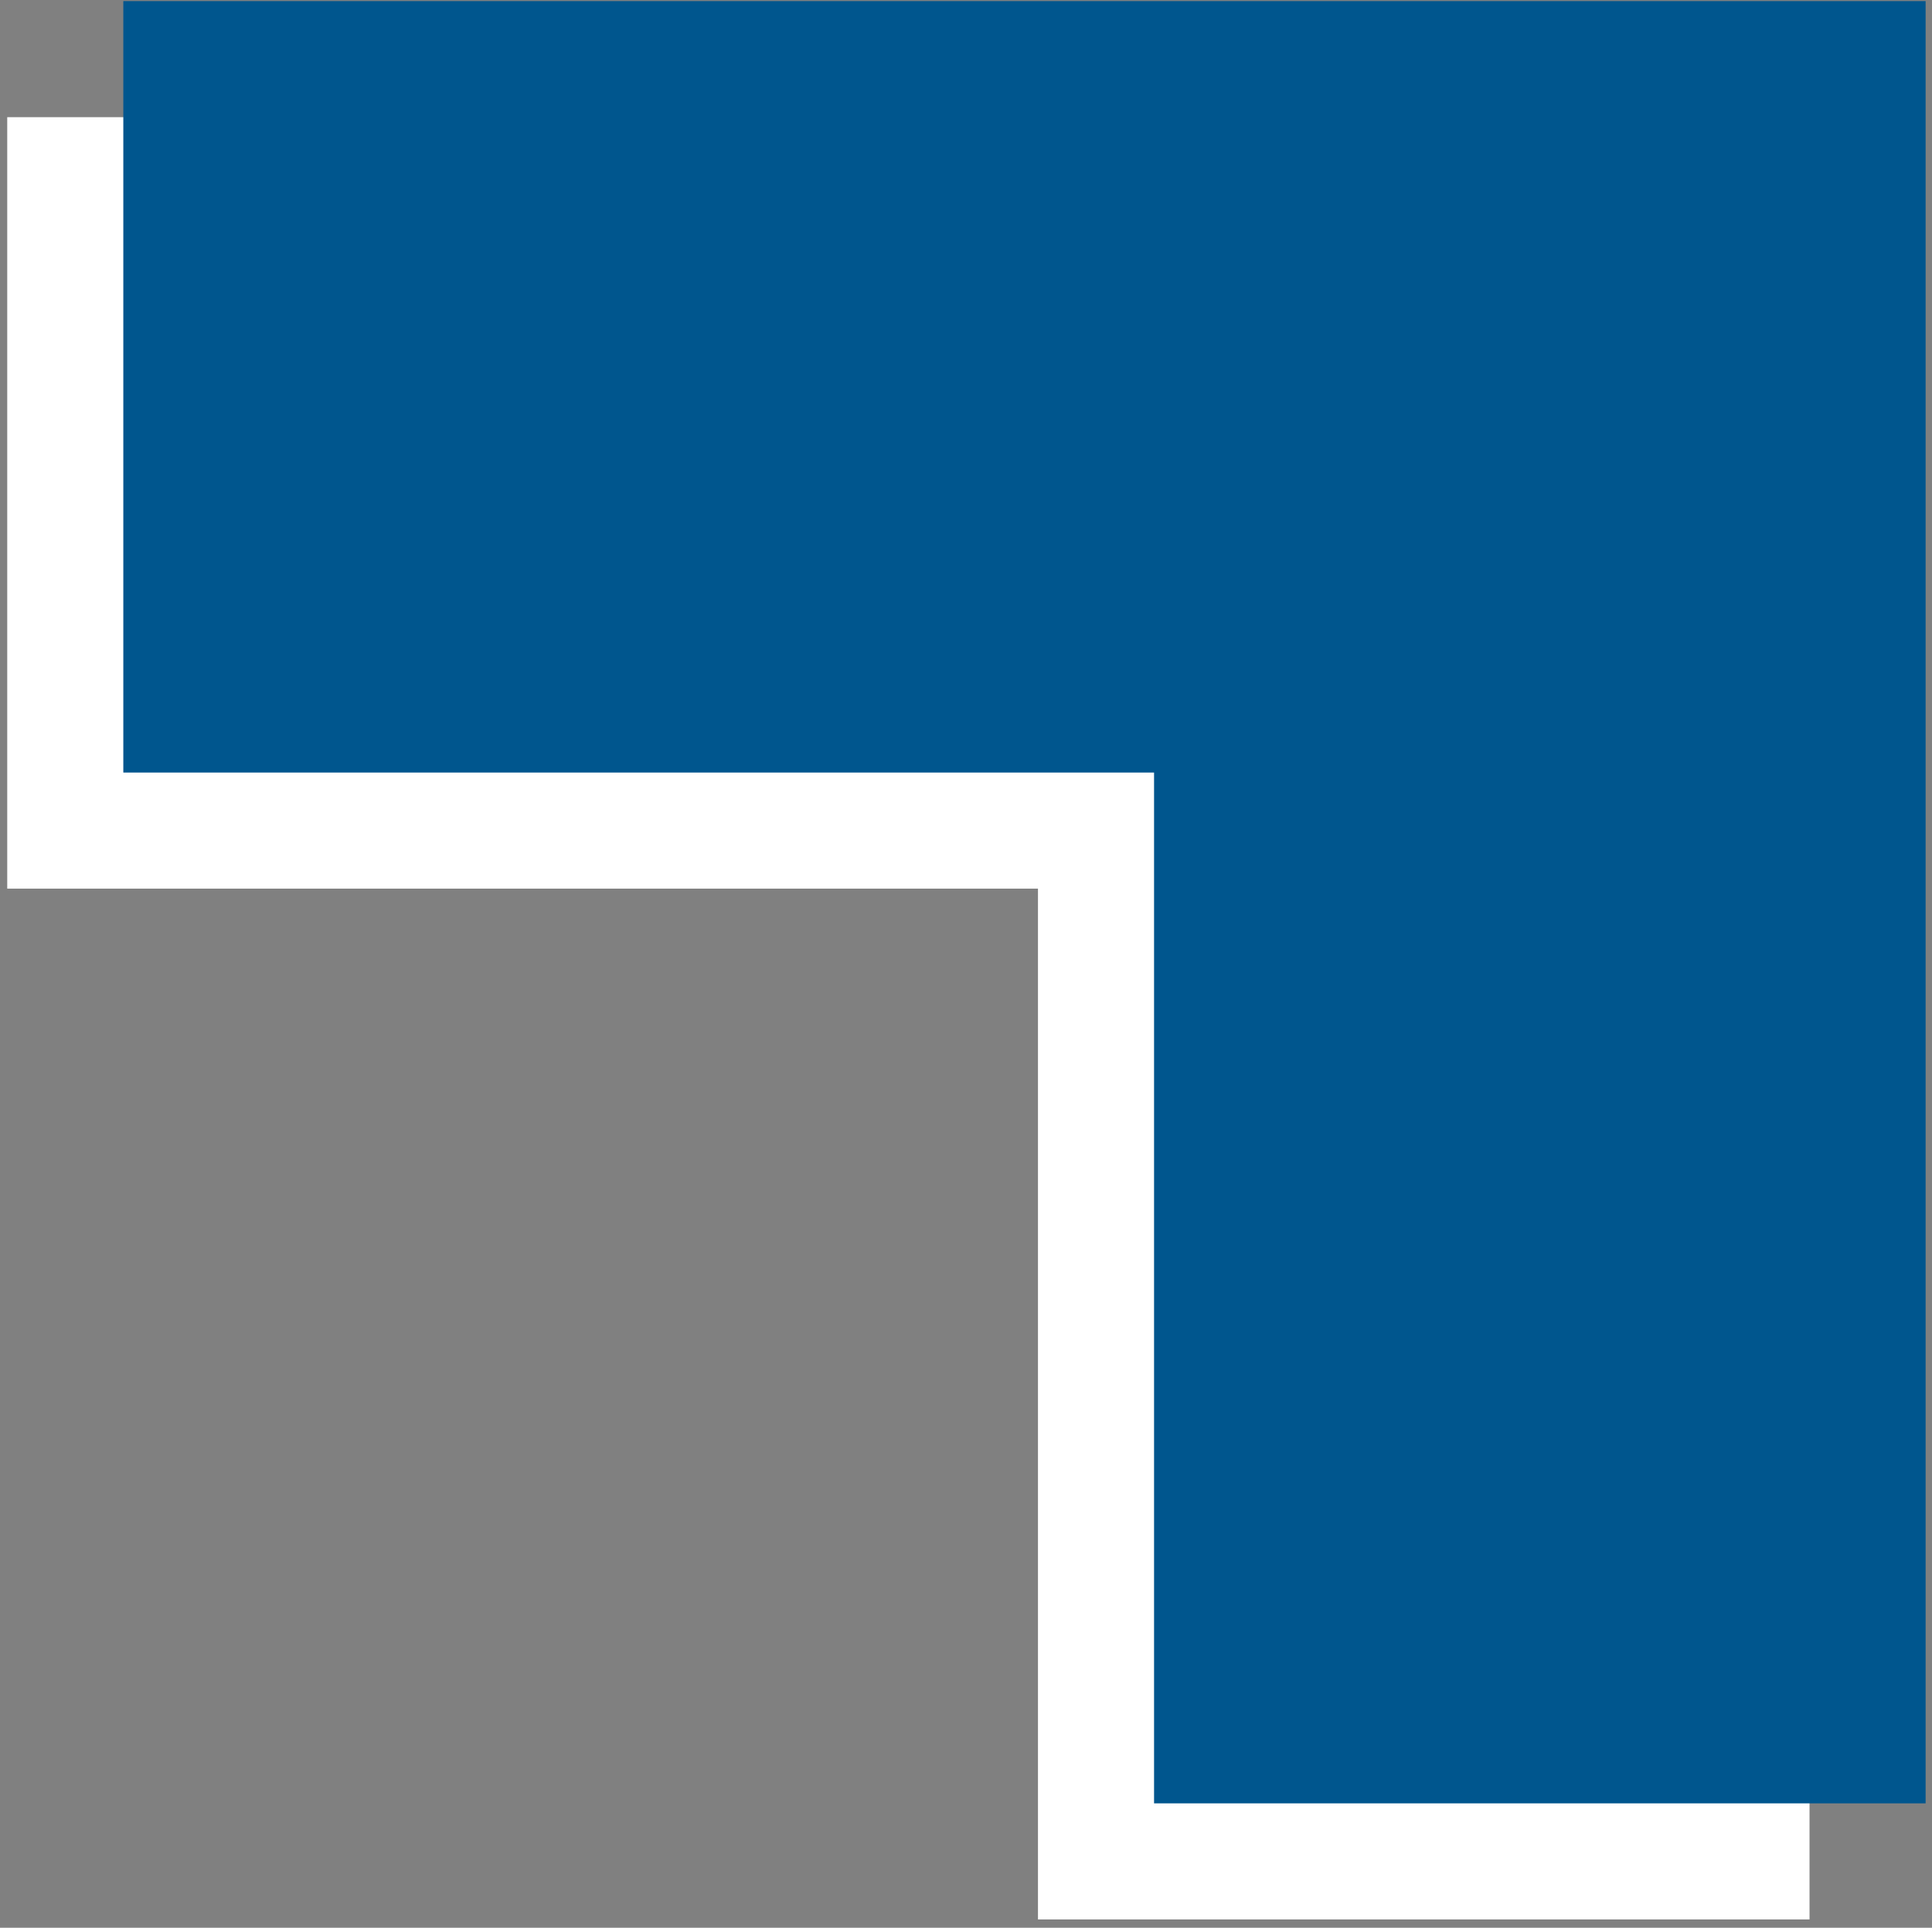 <?xml version="1.0" encoding="utf-8"?>
<!-- Generator: Adobe Illustrator 15.0.2, SVG Export Plug-In . SVG Version: 6.00 Build 0)  -->
<!DOCTYPE svg PUBLIC "-//W3C//DTD SVG 1.1//EN" "http://www.w3.org/Graphics/SVG/1.1/DTD/svg11.dtd">
<svg version="1.1" id="Layer_1" xmlns="http://www.w3.org/2000/svg" xmlns:xlink="http://www.w3.org/1999/xlink" x="0px" y="0px"
	 width="116.5px" height="116.25px" viewBox="0 0 116.5 116.25" enable-background="new 0 0 116.5 116.25" xml:space="preserve">
<rect x="0" y="0" width="116.5" height="116.25" fill="#808080" stroke="none"/>
<polygon fill="#FFFFFF" points="62.59,115.75 62.59,53.588 0.436,53.588 0.436,7.066 109.115,7.066 109.115,115.75 "/>
<polygon fill="#00568E" points="69.59,108.75 69.59,46.588 7.436,46.588 7.436,0.066 116.115,0.066 116.115,108.75 "/>
</svg>
